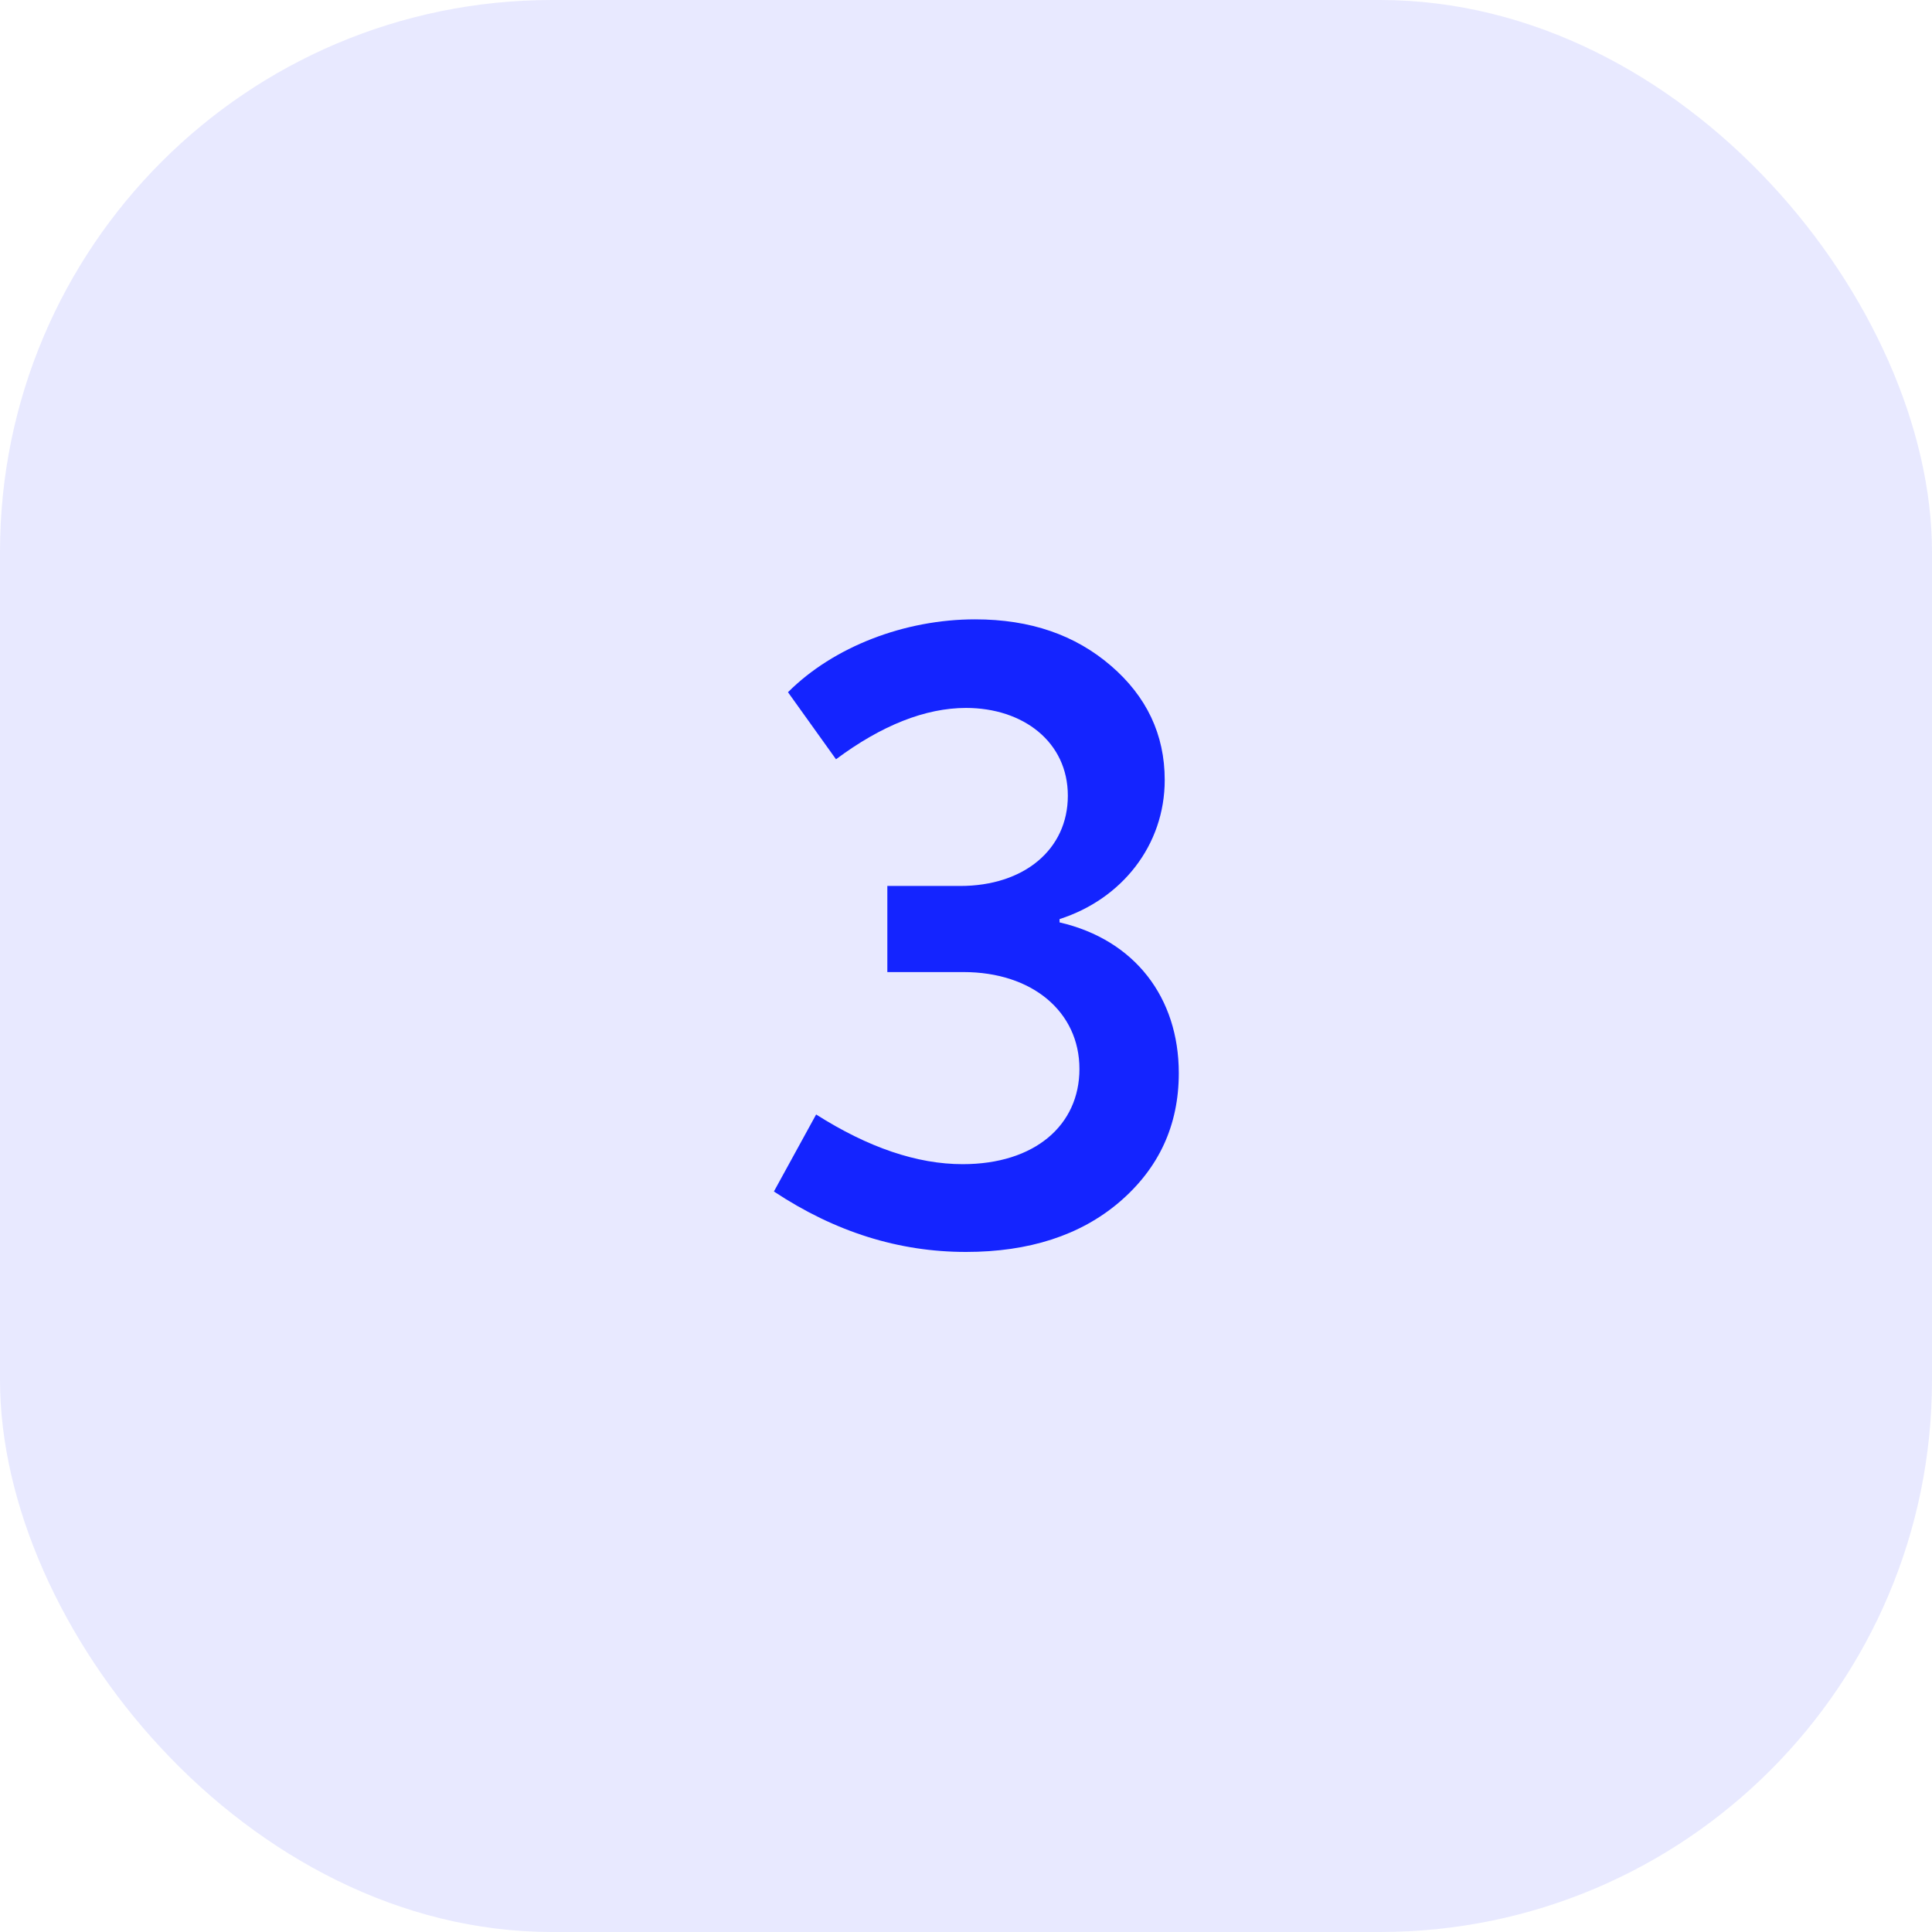 <svg width="56" height="56" viewBox="0 0 56 56" fill="none" xmlns="http://www.w3.org/2000/svg">
<g clip-path="url(#clip0_10_10388)">
<rect opacity="0.1" width="56" height="56" rx="16" fill="#1424FF"/>
<path d="M28 36.288C29.824 36.288 31.312 35.808 32.44 34.848C33.592 33.864 34.168 32.616 34.168 31.104C34.168 28.92 32.896 27.24 30.712 26.736V26.64C32.512 26.064 33.76 24.504 33.76 22.608C33.76 21.288 33.232 20.184 32.2 19.296C31.168 18.408 29.872 17.952 28.264 17.952C26.224 17.952 24.16 18.744 22.84 20.064L24.232 22.008C25.552 21.024 26.824 20.52 28 20.52C29.656 20.52 30.952 21.504 30.952 23.064C30.952 24.624 29.68 25.68 27.832 25.68H25.72V28.176H27.928C29.92 28.176 31.288 29.328 31.288 30.984C31.288 32.616 29.992 33.744 27.904 33.744C26.584 33.744 25.168 33.264 23.656 32.304L22.432 34.536C24.208 35.712 26.056 36.288 28 36.288Z" fill="#1424FF"/>
</g>
<defs>
<clipPath id="clip0_10_10388">
<rect width="56" height="56" fill="white"/>
</clipPath>
</defs>
</svg>

